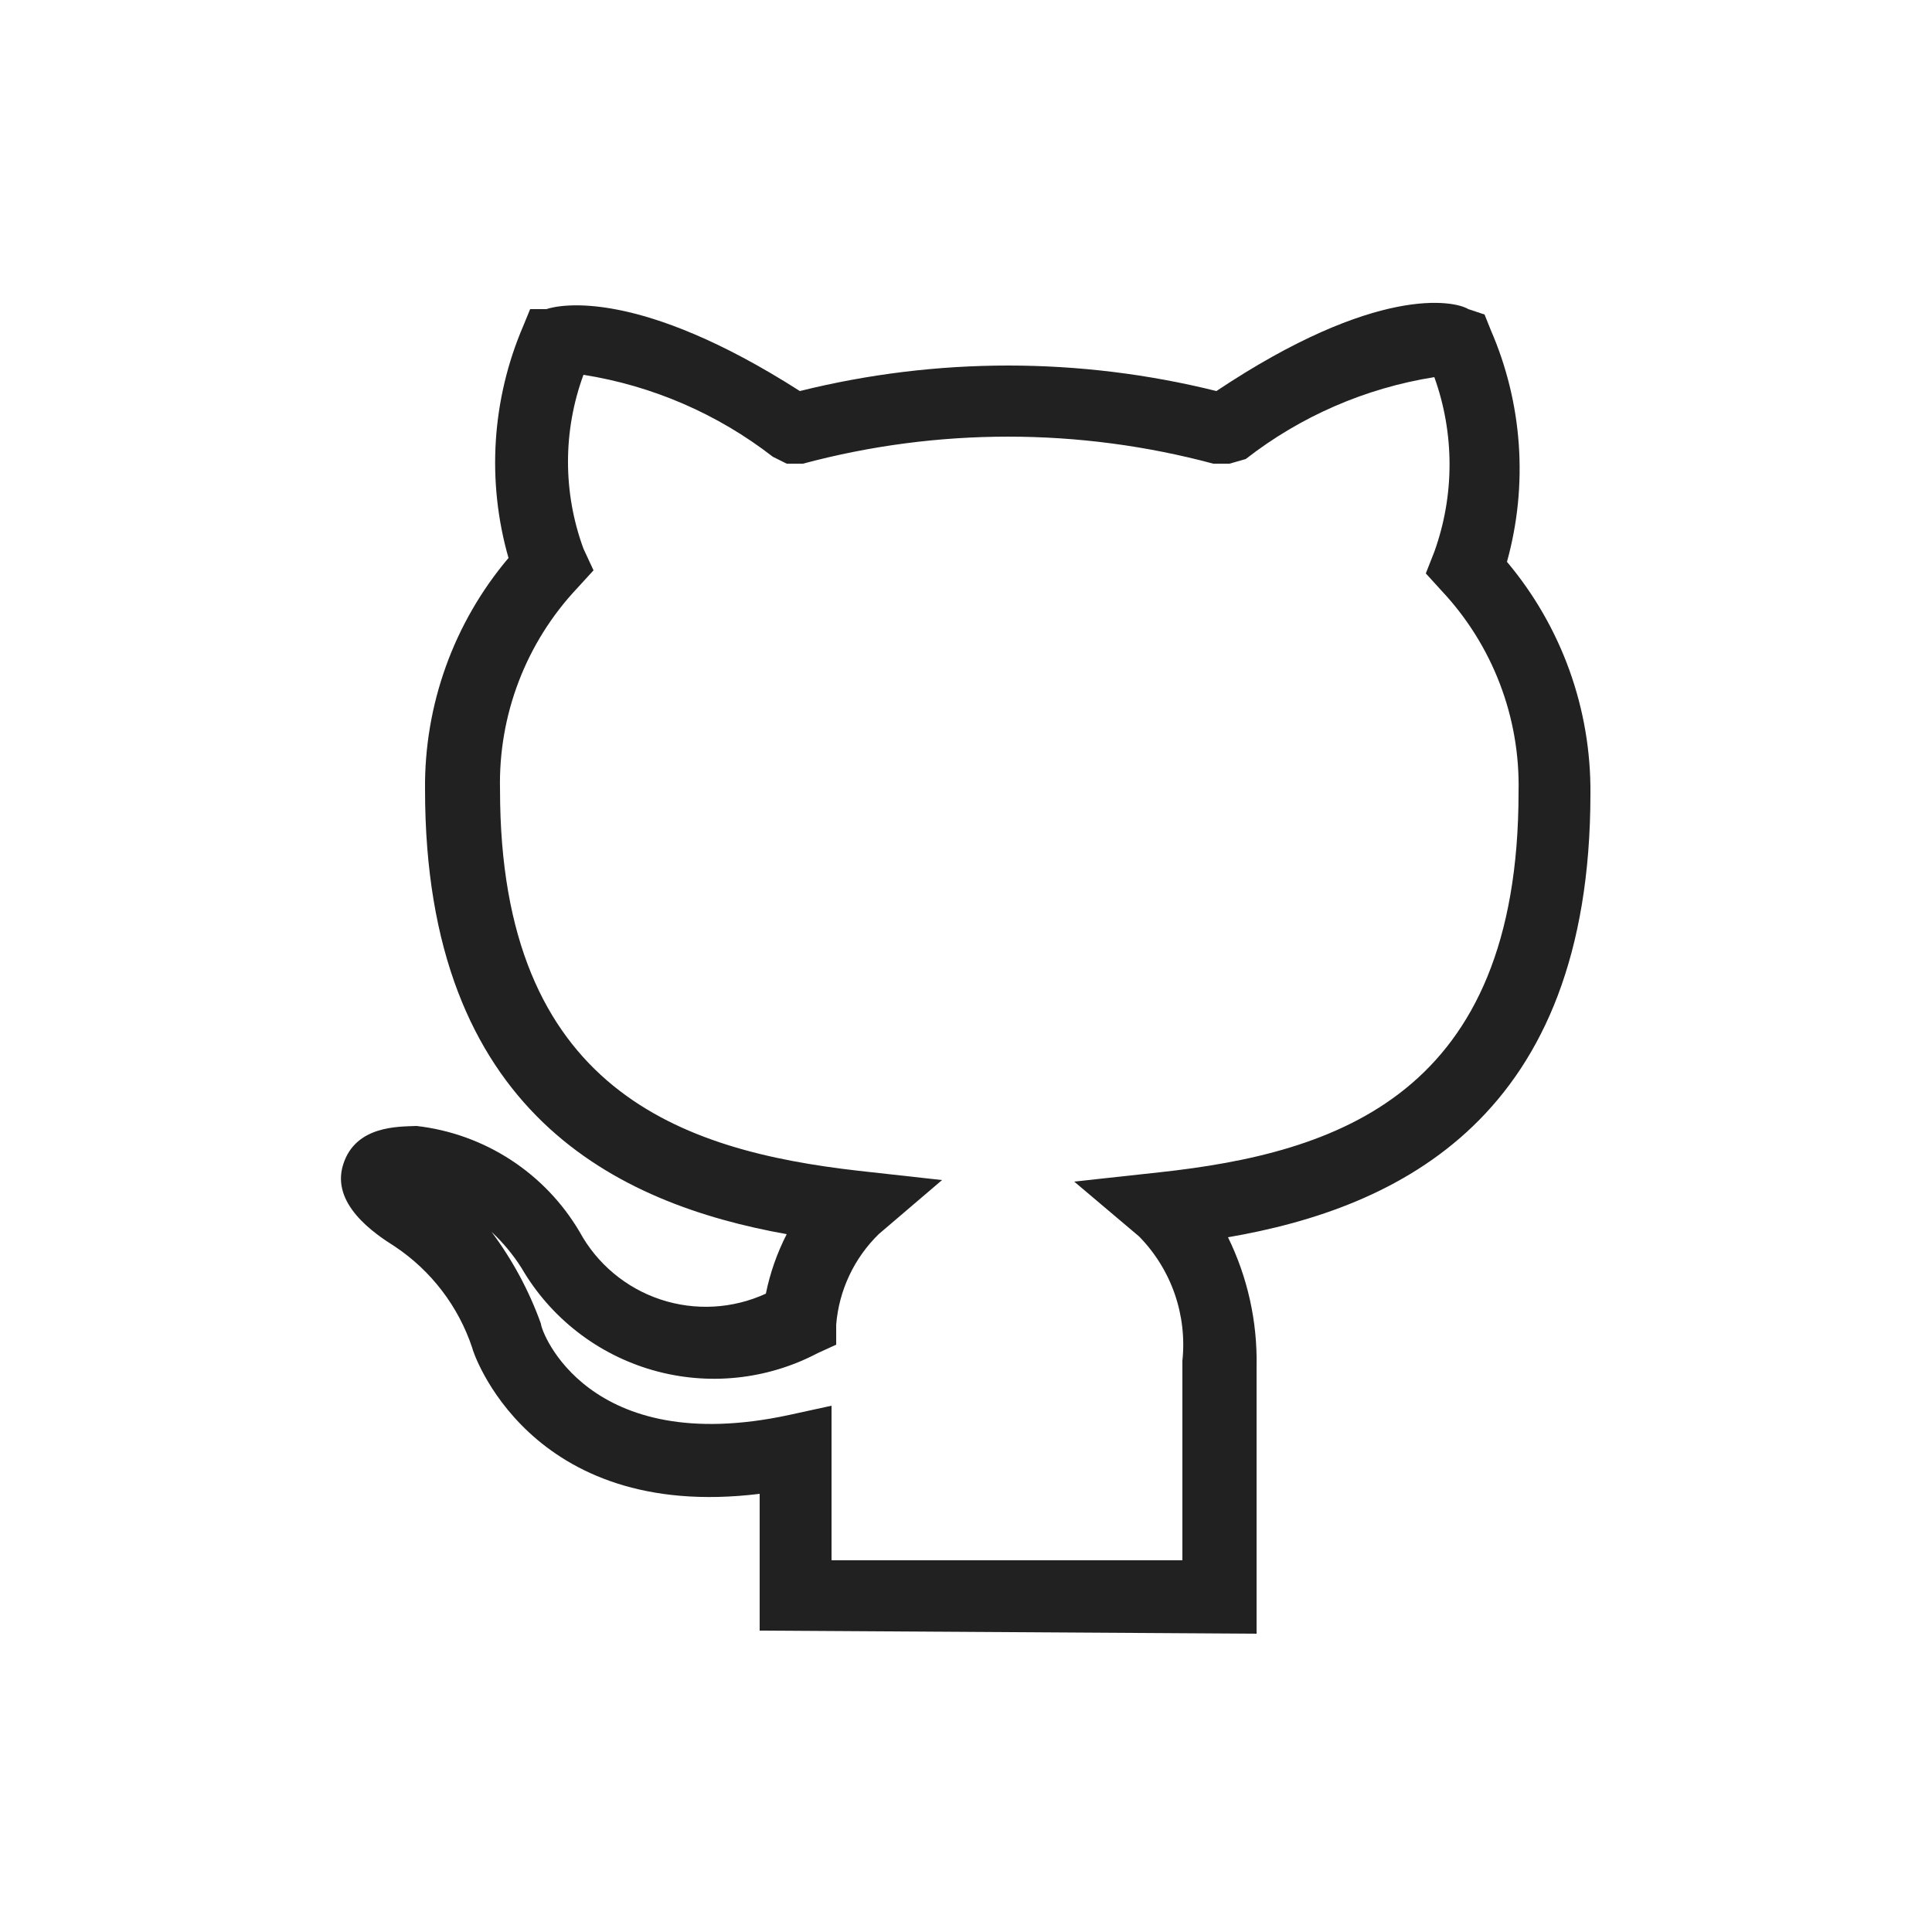 <svg width="64" height="64" viewBox="0 0 64 64" fill="none" xmlns="http://www.w3.org/2000/svg">
<path d="M25.165 54.016V49.485C17.485 50.432 15.642 44.723 15.642 44.646C15.185 43.275 14.284 42.095 13.082 41.293C12.391 40.858 10.957 39.885 11.367 38.579C11.776 37.273 13.21 37.325 13.799 37.299C14.909 37.426 15.975 37.808 16.912 38.417C17.85 39.026 18.633 39.843 19.2 40.806C19.778 41.866 20.736 42.667 21.881 43.047C23.027 43.427 24.273 43.358 25.37 42.854C25.509 42.169 25.742 41.506 26.061 40.883C20.48 39.885 14.08 36.889 14.08 26.163C14.05 23.354 15.031 20.628 16.845 18.483C16.118 15.944 16.29 13.231 17.331 10.803L17.562 10.24H18.099C18.56 10.086 21.172 9.549 26.496 12.954C31.027 11.827 35.764 11.827 40.295 12.954C45.594 9.421 48.179 9.958 48.64 10.24L49.178 10.419L49.383 10.931C50.437 13.354 50.627 16.065 49.92 18.611C51.728 20.76 52.709 23.483 52.685 26.291C52.685 37.017 46.336 40.013 40.679 40.986C41.33 42.315 41.654 43.781 41.626 45.261C41.626 47.821 41.626 49.946 41.626 51.379V54.118L25.165 54.016ZM27.546 46.566V51.686H39.168V51.2C39.168 49.766 39.168 47.59 39.168 45.081C39.248 44.331 39.16 43.573 38.913 42.86C38.665 42.148 38.263 41.499 37.735 40.96L35.584 39.142L38.4 38.835C44.288 38.195 50.304 36.275 50.304 26.24C50.363 23.763 49.443 21.362 47.744 19.558L47.232 18.995L47.514 18.278C48.186 16.408 48.186 14.363 47.514 12.493C45.236 12.855 43.087 13.788 41.267 15.206L40.73 15.36H40.192C35.74 14.166 31.051 14.166 26.599 15.36H26.061L25.6 15.13C23.771 13.711 21.614 12.778 19.328 12.416C18.645 14.275 18.645 16.317 19.328 18.176L19.661 18.893L19.123 19.482C17.425 21.285 16.505 23.686 16.564 26.163C16.564 36.121 22.579 38.118 28.442 38.784L31.207 39.091L29.108 40.883C28.293 41.68 27.793 42.743 27.7 43.878V44.544L27.085 44.825C25.403 45.711 23.444 45.912 21.617 45.387C19.79 44.862 18.236 43.652 17.28 42.01C17.001 41.567 16.665 41.163 16.282 40.806C16.976 41.735 17.529 42.761 17.92 43.853C17.92 44.109 19.482 48.307 26.138 46.873L27.546 46.566Z" fill="#212121"/>
</svg>

